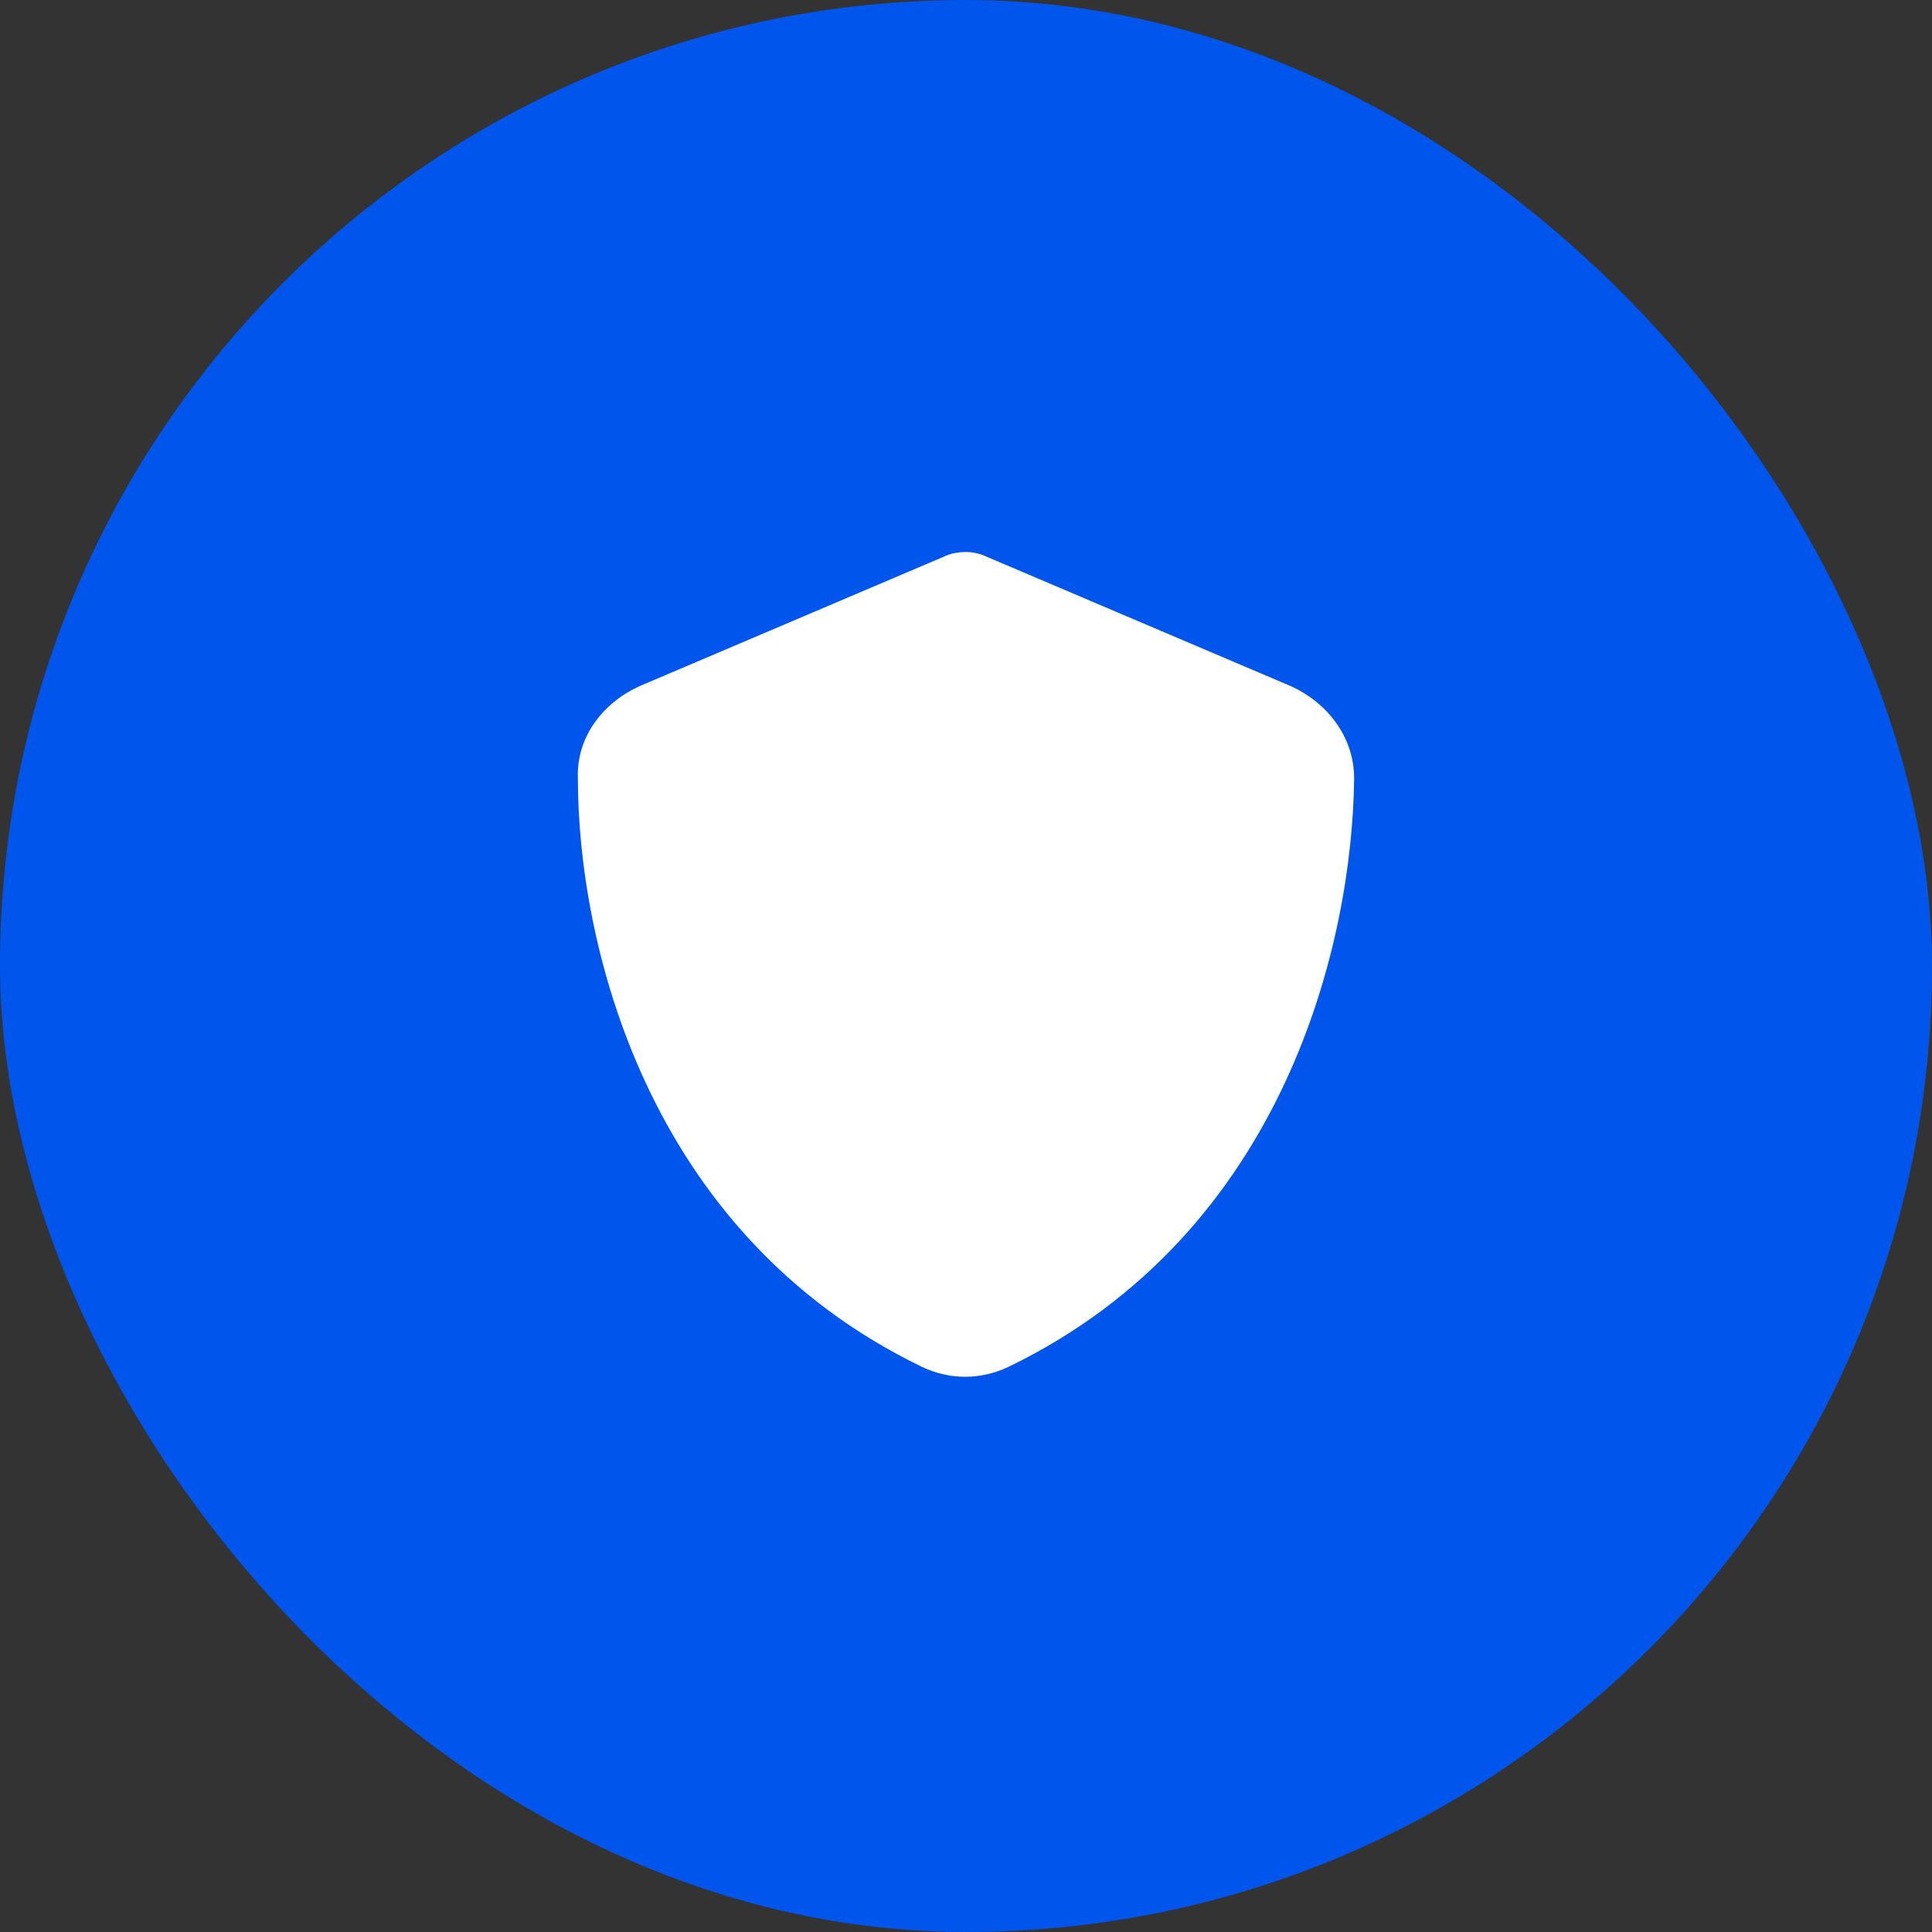 <svg width="56" height="56" viewBox="0 0 56 56" fill="none" xmlns="http://www.w3.org/2000/svg">
<rect x="0" y="0" width="56" height="56" fill="#333333" stroke="none"/>
<rect width="56" height="56" rx="28" fill="#0055EC"/>
<path d="M28 16C28.188 16 28.422 16.047 28.609 16.141L37.422 19.891C38.453 20.359 39.25 21.344 39.25 22.562C39.203 27.25 37.281 35.734 29.219 39.625C28.422 40 27.531 40 26.734 39.625C18.672 35.734 16.75 27.25 16.75 22.562C16.703 21.344 17.5 20.359 18.531 19.891L27.344 16.141C27.531 16.047 27.766 16 28 16Z" fill="white"/>
</svg>
